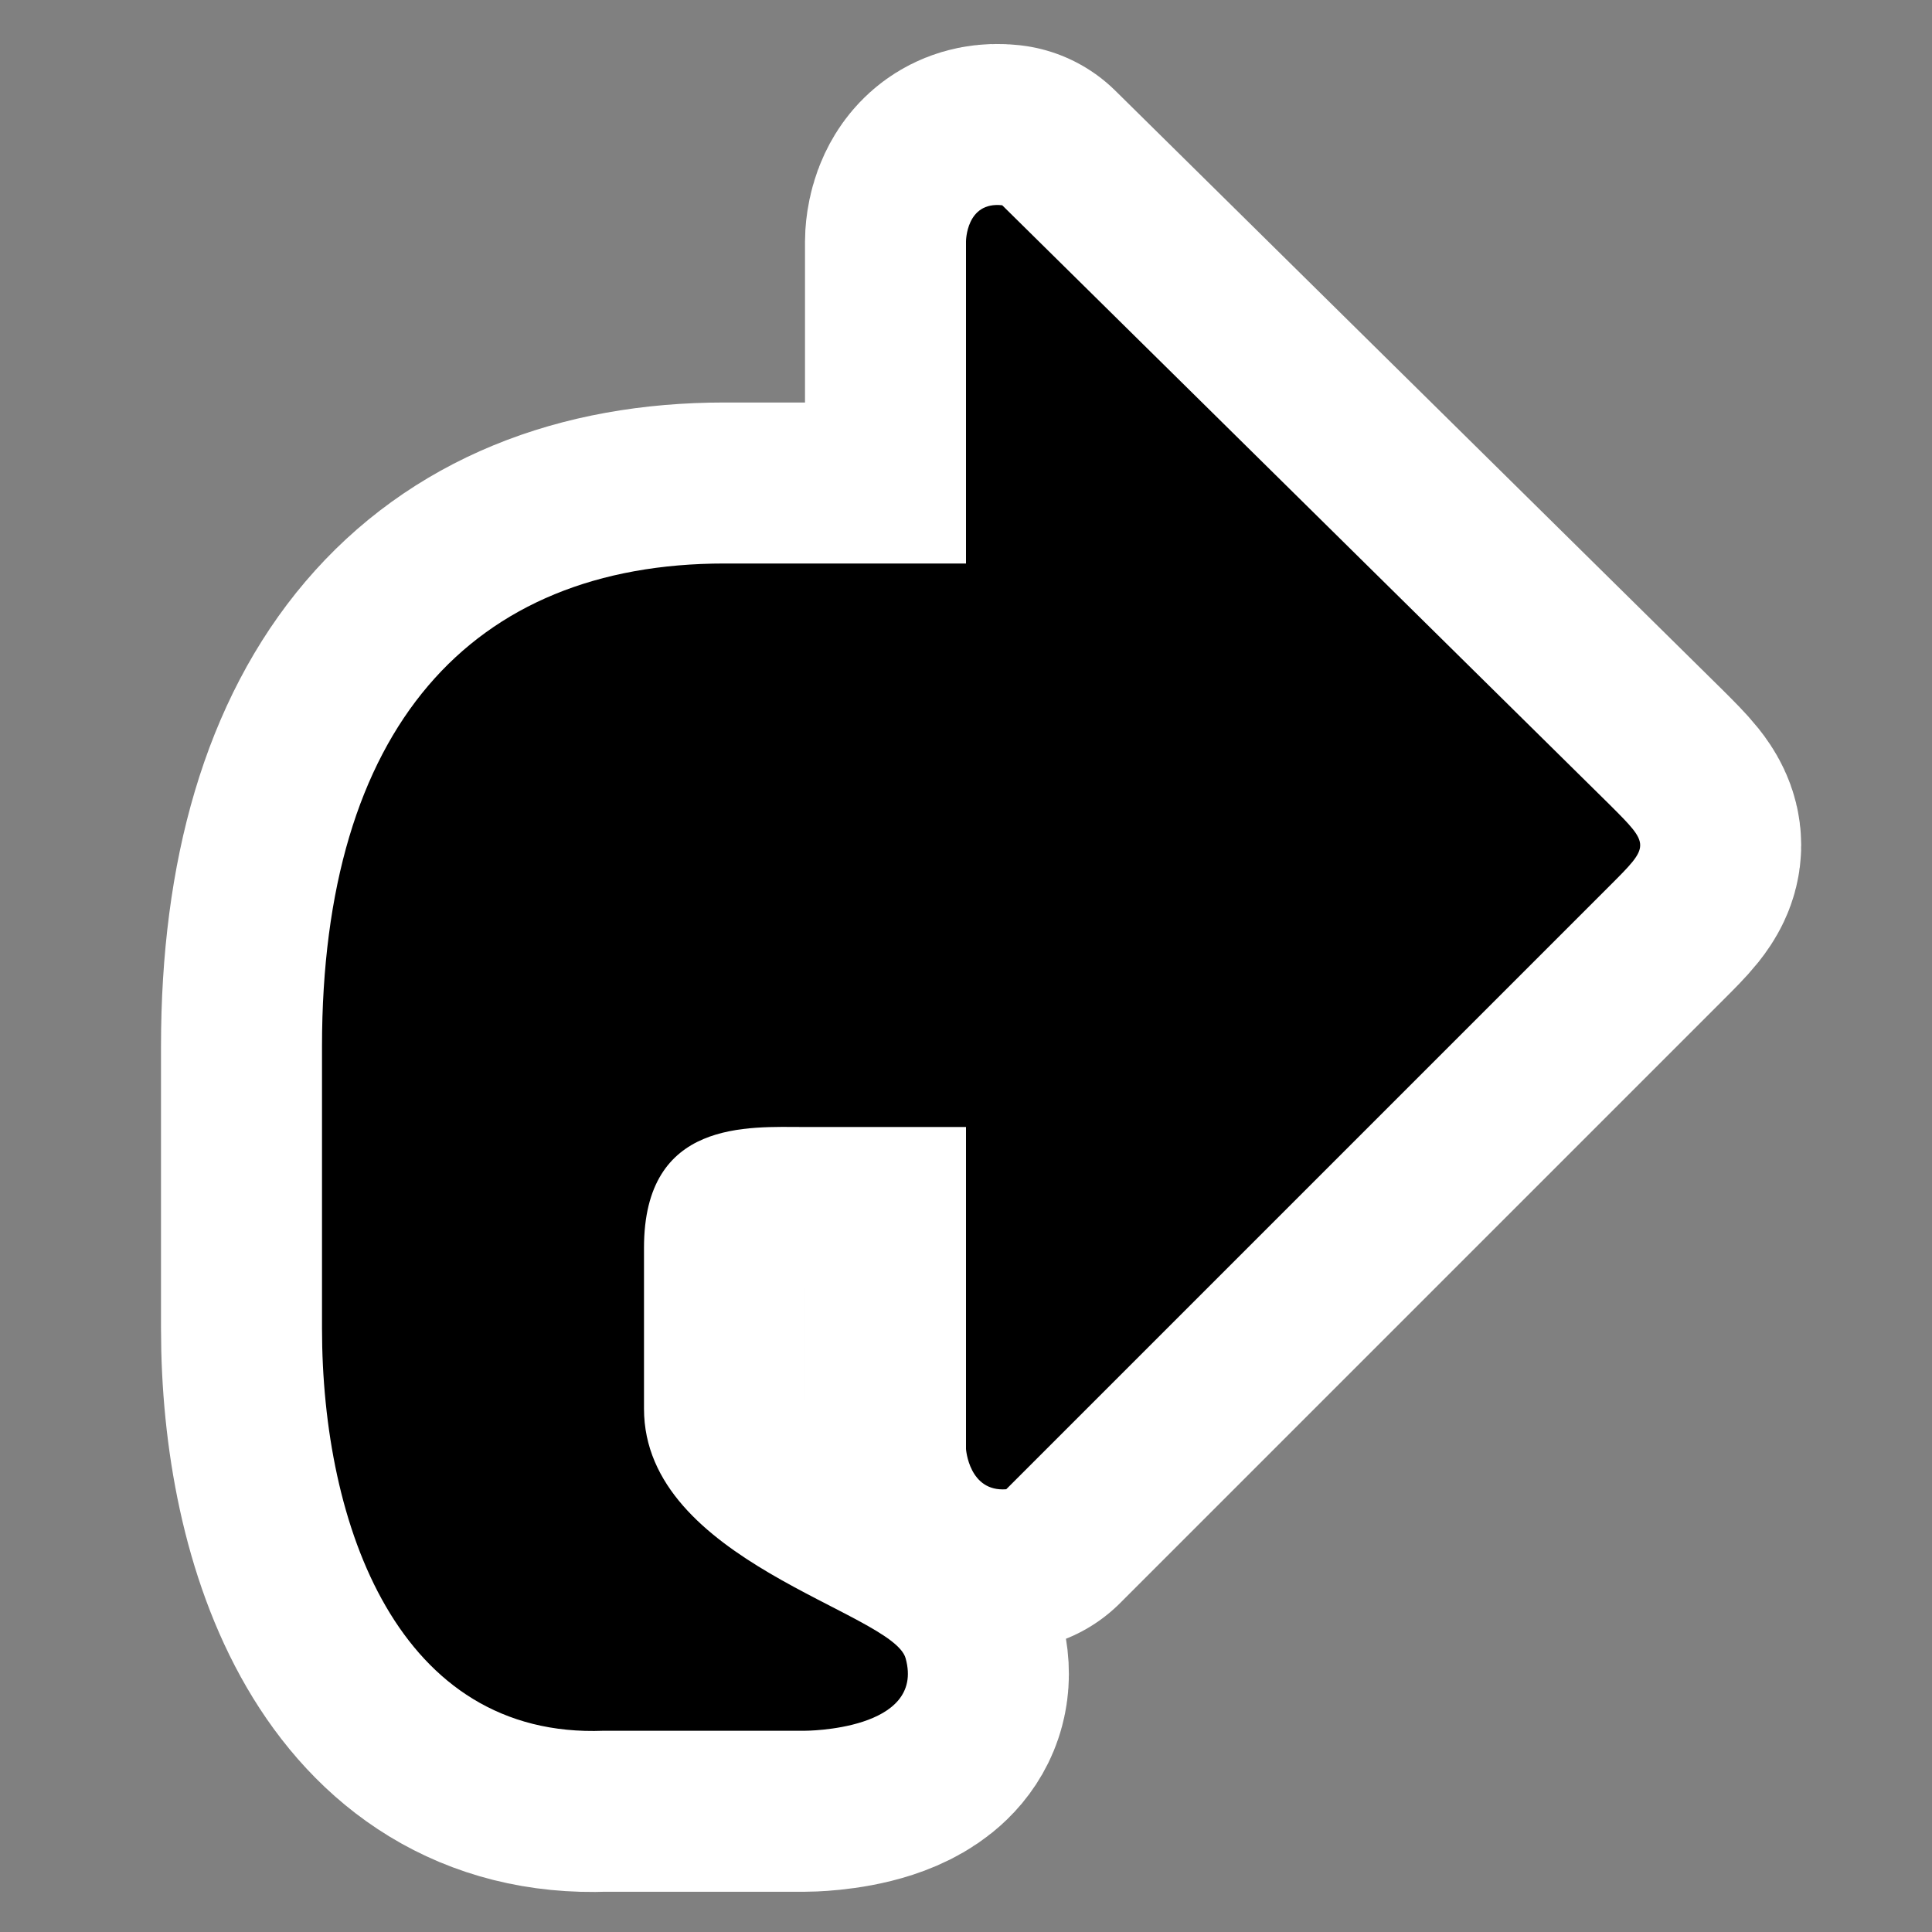 <?xml version="1.0" encoding="UTF-8" standalone="no"?>
<!-- Generator: Adobe Illustrator 9.0, SVG Export Plug-In  -->
<svg
   xmlns:dc="http://purl.org/dc/elements/1.1/"
   xmlns:cc="http://web.resource.org/cc/"
   xmlns:rdf="http://www.w3.org/1999/02/22-rdf-syntax-ns#"
   xmlns:svg="http://www.w3.org/2000/svg"
   xmlns="http://www.w3.org/2000/svg"
   xmlns:sodipodi="http://sodipodi.sourceforge.net/DTD/sodipodi-0.dtd"
   xmlns:inkscape="http://www.inkscape.org/namespaces/inkscape"
   width="48"
   height="48"
   viewBox="0 0 48 48"
   xml:space="preserve"
   id="svg2"
   sodipodi:version="0.32"
   inkscape:version="0.45.1"
   sodipodi:docname="edit-redo.svg"
   sodipodi:docbase="/home/luca/svn/gnome2/gnome-themes/icon-themes/HighContrast-SVG/scalable/actions"
   inkscape:output_extension="org.inkscape.output.svg.inkscape"
   version="1.0"><rect x="0" y="0" width="48" height="48" fill="#808080" stroke="none"/><defs
   id="defs15">
		
	
			
			
		</defs><sodipodi:namedview
   inkscape:window-height="949"
   inkscape:window-width="1280"
   inkscape:pageshadow="2"
   inkscape:pageopacity="0.0"
   guidetolerance="10.0"
   gridtolerance="10.0"
   objecttolerance="10.0"
   borderopacity="1.0"
   bordercolor="#666666"
   pagecolor="#ffffff"
   id="base"
   width="48px"
   height="48px"
   showgrid="true"
   inkscape:grid-points="true"
   inkscape:zoom="15.1875"
   inkscape:cx="24"
   inkscape:cy="24"
   inkscape:window-x="0"
   inkscape:window-y="25"
   inkscape:current-layer="svg2" />
	<rect
   style="opacity:1;fill:none;fill-opacity:0.336;stroke:none;stroke-width:8;stroke-linecap:round;stroke-linejoin:round;stroke-miterlimit:4;stroke-dasharray:none;stroke-opacity:1"
   id="rect2187"
   width="48"
   height="48"
   x="0"
   y="0" /><path
   sodipodi:nodetypes="cccccccccscccccccc"
   id="path3166"
   d="M 24.9,5.1 L 40,20 C 41,21 41,21 40,22 L 25,37 C 24.073,37.073 24,36 24,36 L 24,28 L 20,28 C 18.6,28 16,27.8 16,31 L 16,35 C 16,38.8 22.179,40.044 22.5,41.2 C 23,43 20,43 20,43 L 15,43 C 9.9,43.2 8,37.9 8,33 L 8,26 C 8,18.1 11.7,14 18,14 L 24,14 L 24,6 C 24,6 24,5 24.9,5.1 z "
   style="fill-rule:nonzero;stroke:#ffffff;stroke-miterlimit:4;fill:#ffffff;fill-opacity:1;stroke-opacity:1;stroke-linejoin:round;stroke-linecap:round;stroke-width:8;stroke-dasharray:none" /><path
   style="fill-rule:nonzero;stroke:none;stroke-miterlimit:4"
   d="M 24.9,5.1 L 40,20 C 41,21 41,21 40,22 L 25,37 C 24.073,37.073 24,36 24,36 L 24,28 L 20,28 C 18.6,28 16,27.8 16,31 L 16,35 C 16,38.8 22.179,40.044 22.5,41.2 C 23,43 20,43 20,43 L 15,43 C 9.9,43.2 8,37.9 8,33 L 8,26 C 8,18.1 11.7,14 18,14 L 24,14 L 24,6 C 24,6 24,5 24.9,5.1 z "
   id="path9"
   sodipodi:nodetypes="cccccccccscccccccc" />
	
</svg>